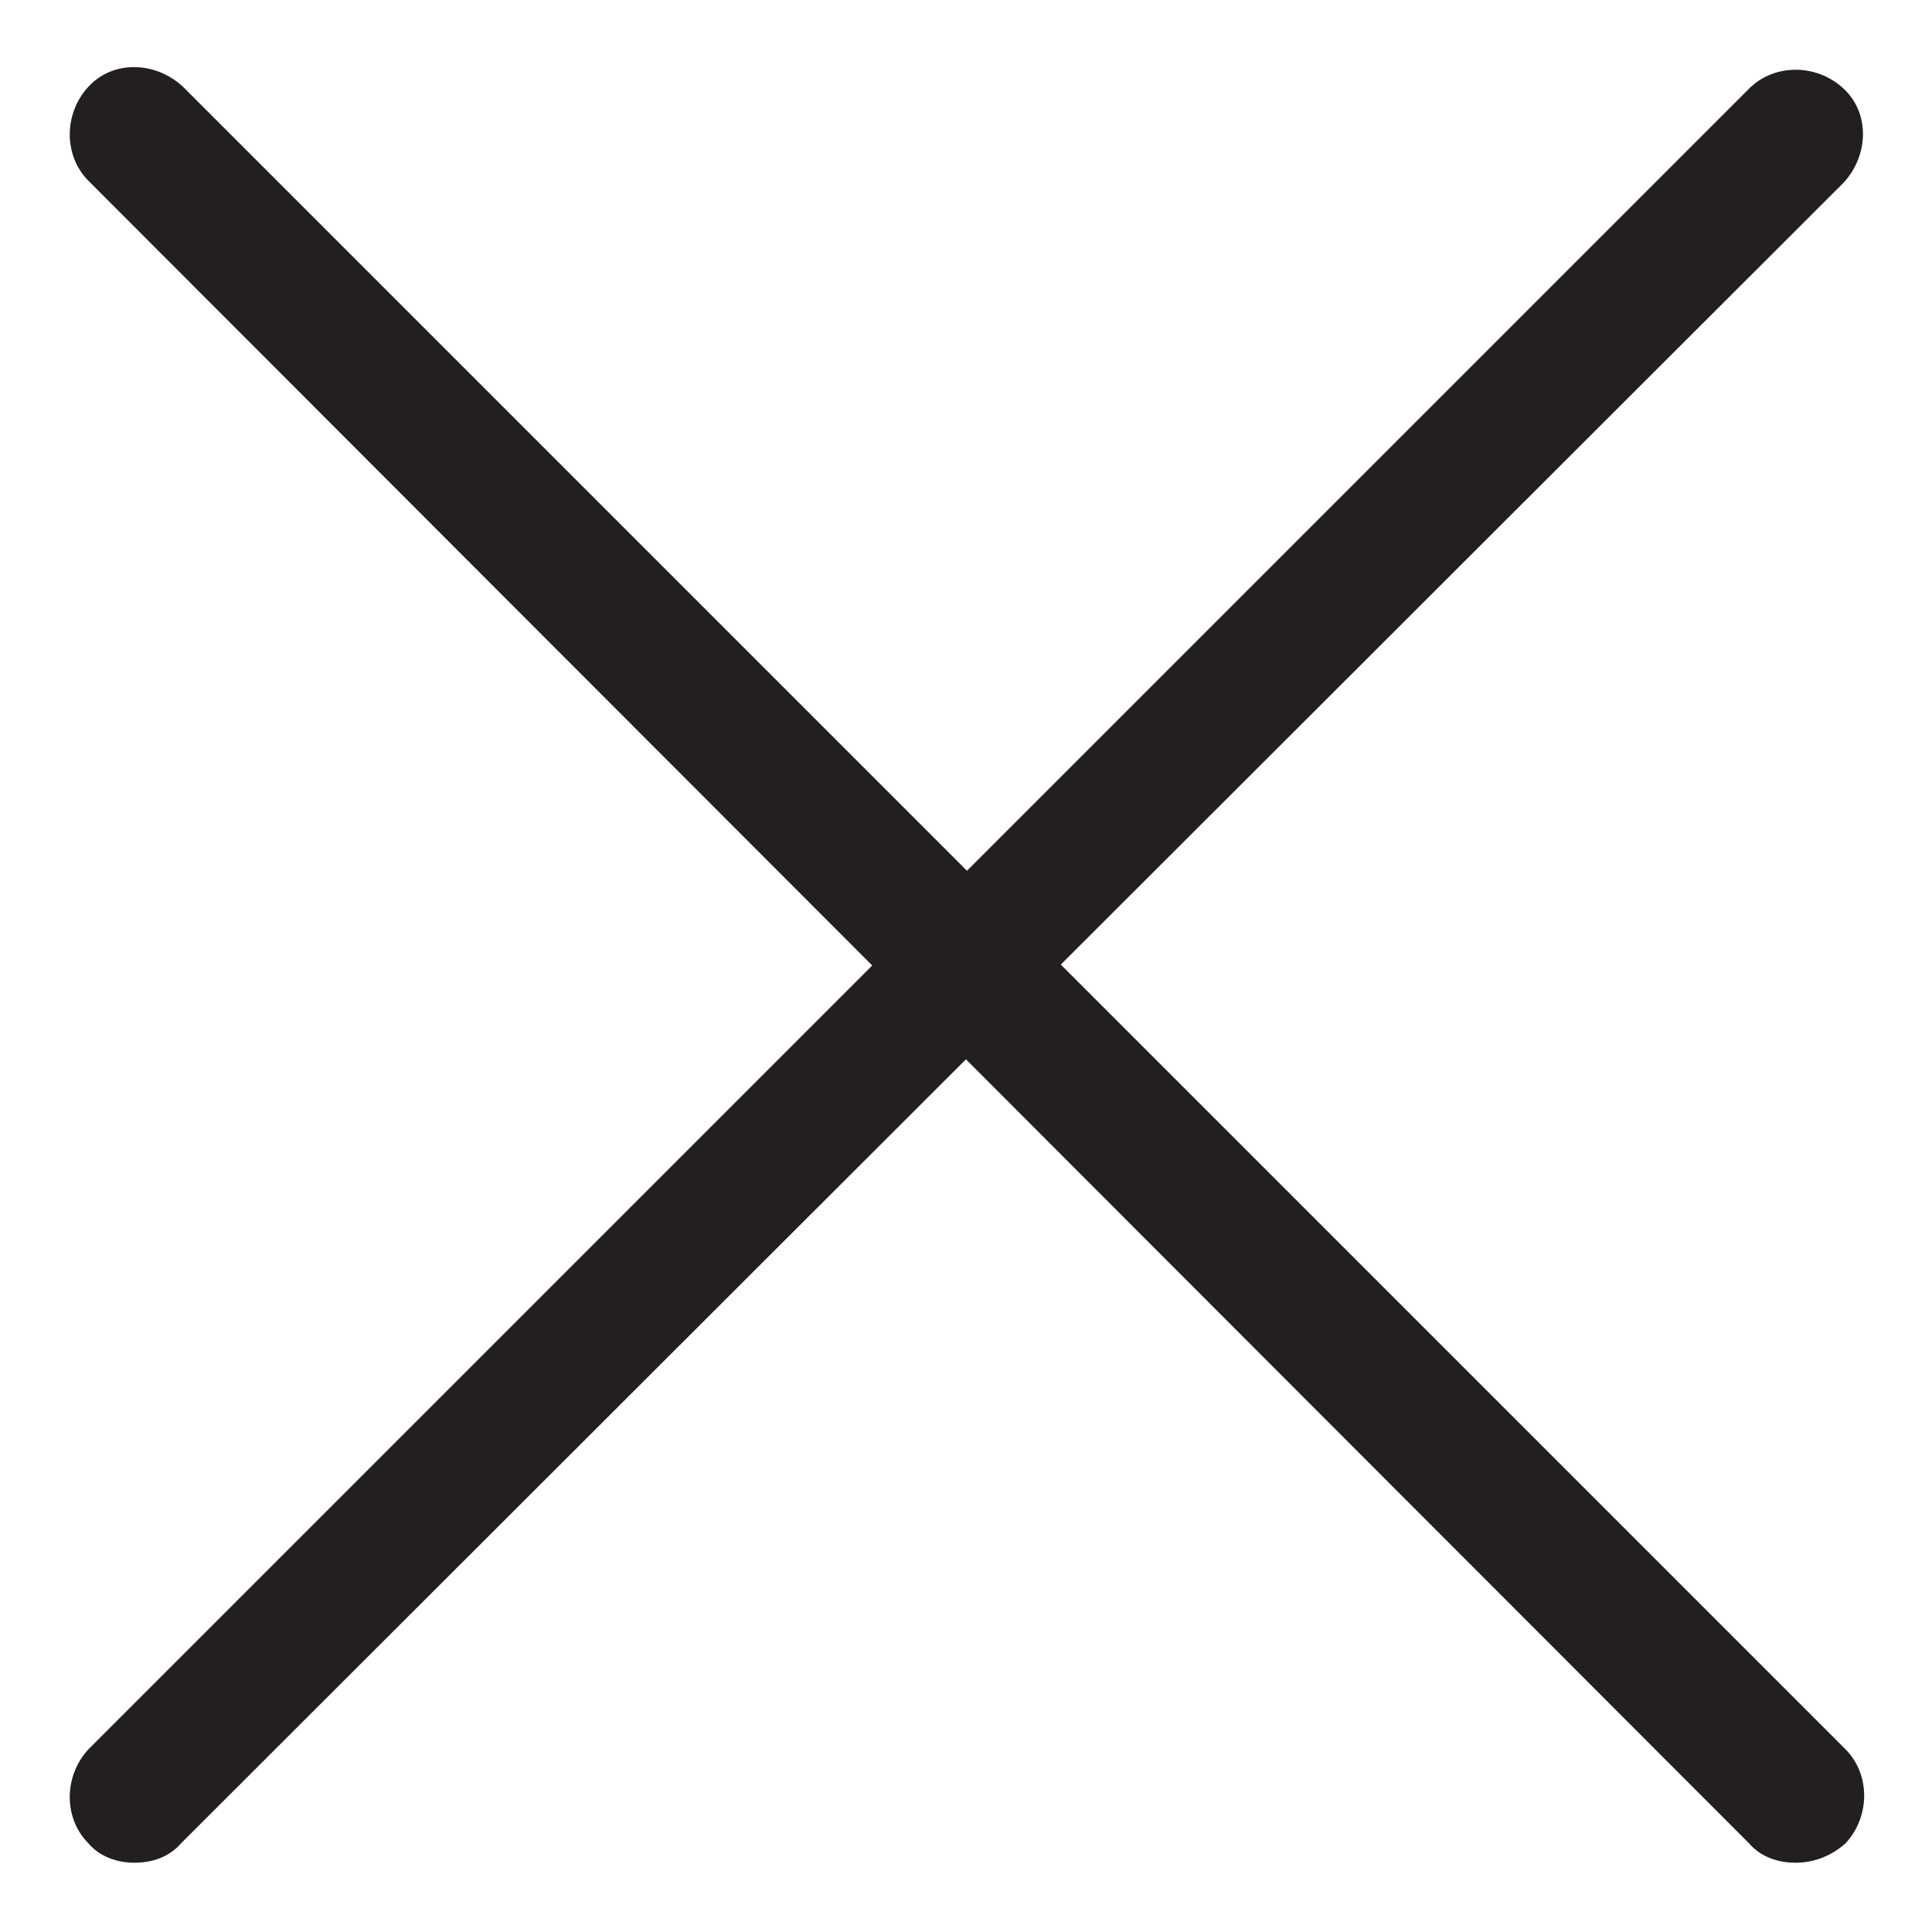 <?xml version="1.0" encoding="UTF-8"?> <!-- Generator: Adobe Illustrator 25.0.0, SVG Export Plug-In . SVG Version: 6.00 Build 0) --> <svg xmlns="http://www.w3.org/2000/svg" xmlns:xlink="http://www.w3.org/1999/xlink" id="Layer_1" x="0px" y="0px" viewBox="0 0 100.4 100.4" style="enable-background:new 0 0 100.4 100.4;" xml:space="preserve"> <style type="text/css"> .st0{fill:#231F20;} </style> <g> <path class="st0" d="M93.3,96.8c-0.9,0-1.8-0.3-2.4-1L4.6,9.4c-1.3-1.3-1.3-3.5,0-4.9s3.5-1.3,4.9,0l86.4,86.4 c1.3,1.3,1.3,3.5,0,4.9C95.1,96.5,94.2,96.8,93.3,96.8z"></path> <path class="st0" d="M7,96.8c-0.9,0-1.8-0.3-2.4-1c-1.3-1.3-1.3-3.5,0-4.9L90.9,4.6c1.3-1.3,3.5-1.3,4.9,0s1.3,3.5,0,4.9L9.4,95.8 C8.8,96.5,7.9,96.8,7,96.8z"></path> </g> </svg> 
